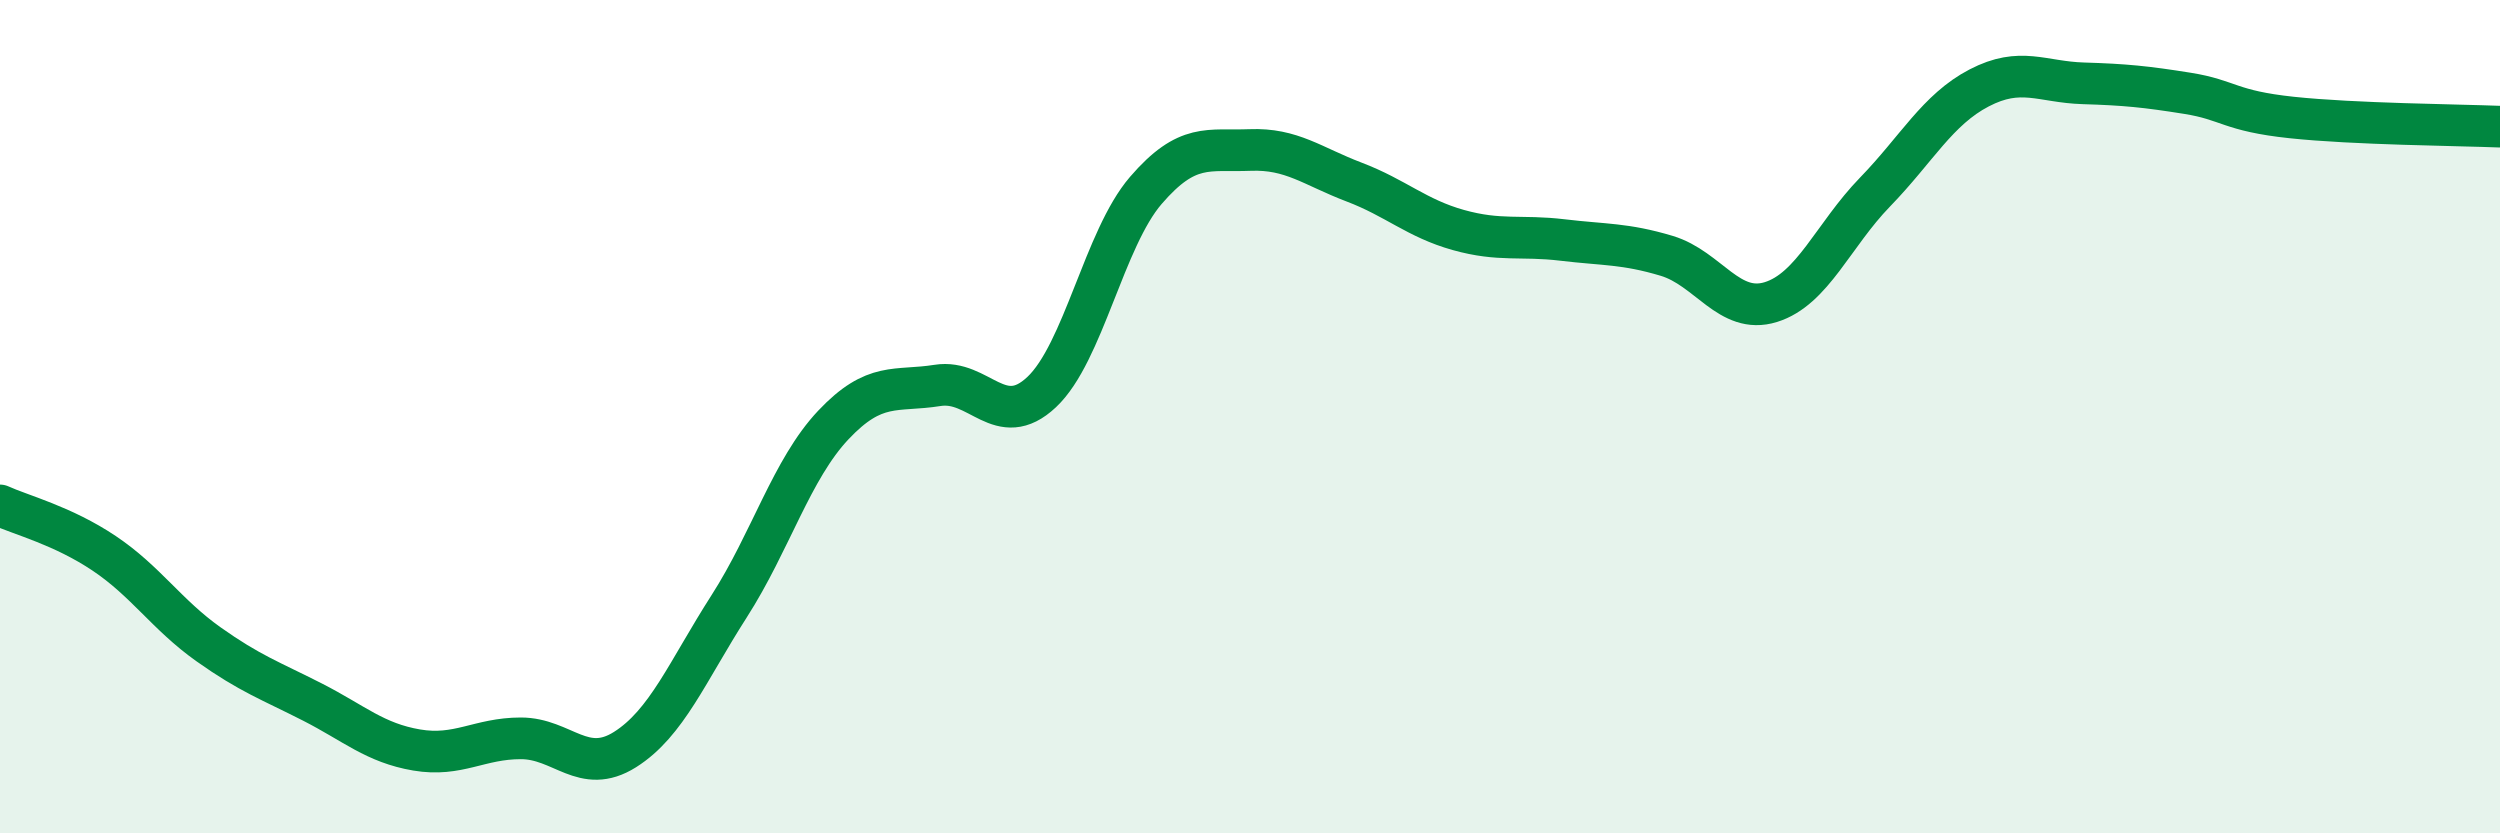 
    <svg width="60" height="20" viewBox="0 0 60 20" xmlns="http://www.w3.org/2000/svg">
      <path
        d="M 0,12.13 C 0.5,12.36 1.5,12.61 2.5,13.28 C 3.5,13.95 4,14.75 5,15.46 C 6,16.17 6.5,16.34 7.5,16.85 C 8.5,17.36 9,17.83 10,18 C 11,18.17 11.5,17.72 12.5,17.72 C 13.5,17.72 14,18.62 15,17.99 C 16,17.36 16.5,16.11 17.5,14.55 C 18.5,12.99 19,11.26 20,10.2 C 21,9.14 21.5,9.41 22.5,9.25 C 23.5,9.09 24,10.35 25,9.41 C 26,8.47 26.5,5.73 27.5,4.57 C 28.5,3.41 29,3.64 30,3.6 C 31,3.56 31.5,3.99 32.5,4.37 C 33.5,4.75 34,5.24 35,5.52 C 36,5.8 36.5,5.64 37.5,5.76 C 38.5,5.88 39,5.84 40,6.14 C 41,6.44 41.5,7.56 42.5,7.25 C 43.5,6.94 44,5.64 45,4.61 C 46,3.58 46.5,2.63 47.5,2.11 C 48.5,1.59 49,1.97 50,2 C 51,2.03 51.5,2.08 52.5,2.24 C 53.5,2.4 53.5,2.66 55,2.82 C 56.5,2.98 59,3 60,3.04L60 20L0 20Z"
        fill="#008740"
        opacity="0.1"
        stroke-linecap="round"
        stroke-linejoin="round"
      />
      <path
        d="M 0,12.13 C 0.5,12.36 1.5,12.61 2.5,13.28 C 3.5,13.95 4,14.75 5,15.46 C 6,16.17 6.5,16.34 7.5,16.85 C 8.5,17.36 9,17.83 10,18 C 11,18.17 11.5,17.72 12.5,17.72 C 13.5,17.72 14,18.62 15,17.99 C 16,17.36 16.5,16.11 17.5,14.55 C 18.5,12.99 19,11.26 20,10.2 C 21,9.14 21.5,9.41 22.5,9.25 C 23.5,9.09 24,10.35 25,9.41 C 26,8.47 26.5,5.73 27.5,4.57 C 28.5,3.41 29,3.64 30,3.6 C 31,3.56 31.5,3.99 32.5,4.37 C 33.5,4.75 34,5.24 35,5.52 C 36,5.8 36.5,5.64 37.5,5.76 C 38.5,5.88 39,5.84 40,6.14 C 41,6.44 41.5,7.56 42.5,7.25 C 43.5,6.94 44,5.64 45,4.61 C 46,3.58 46.5,2.63 47.5,2.11 C 48.5,1.59 49,1.97 50,2 C 51,2.03 51.5,2.08 52.5,2.24 C 53.5,2.4 53.5,2.66 55,2.82 C 56.5,2.98 59,3 60,3.04"
        stroke="#008740"
        stroke-width="1"
        fill="none"
        stroke-linecap="round"
        stroke-linejoin="round"
      />
    </svg>
  